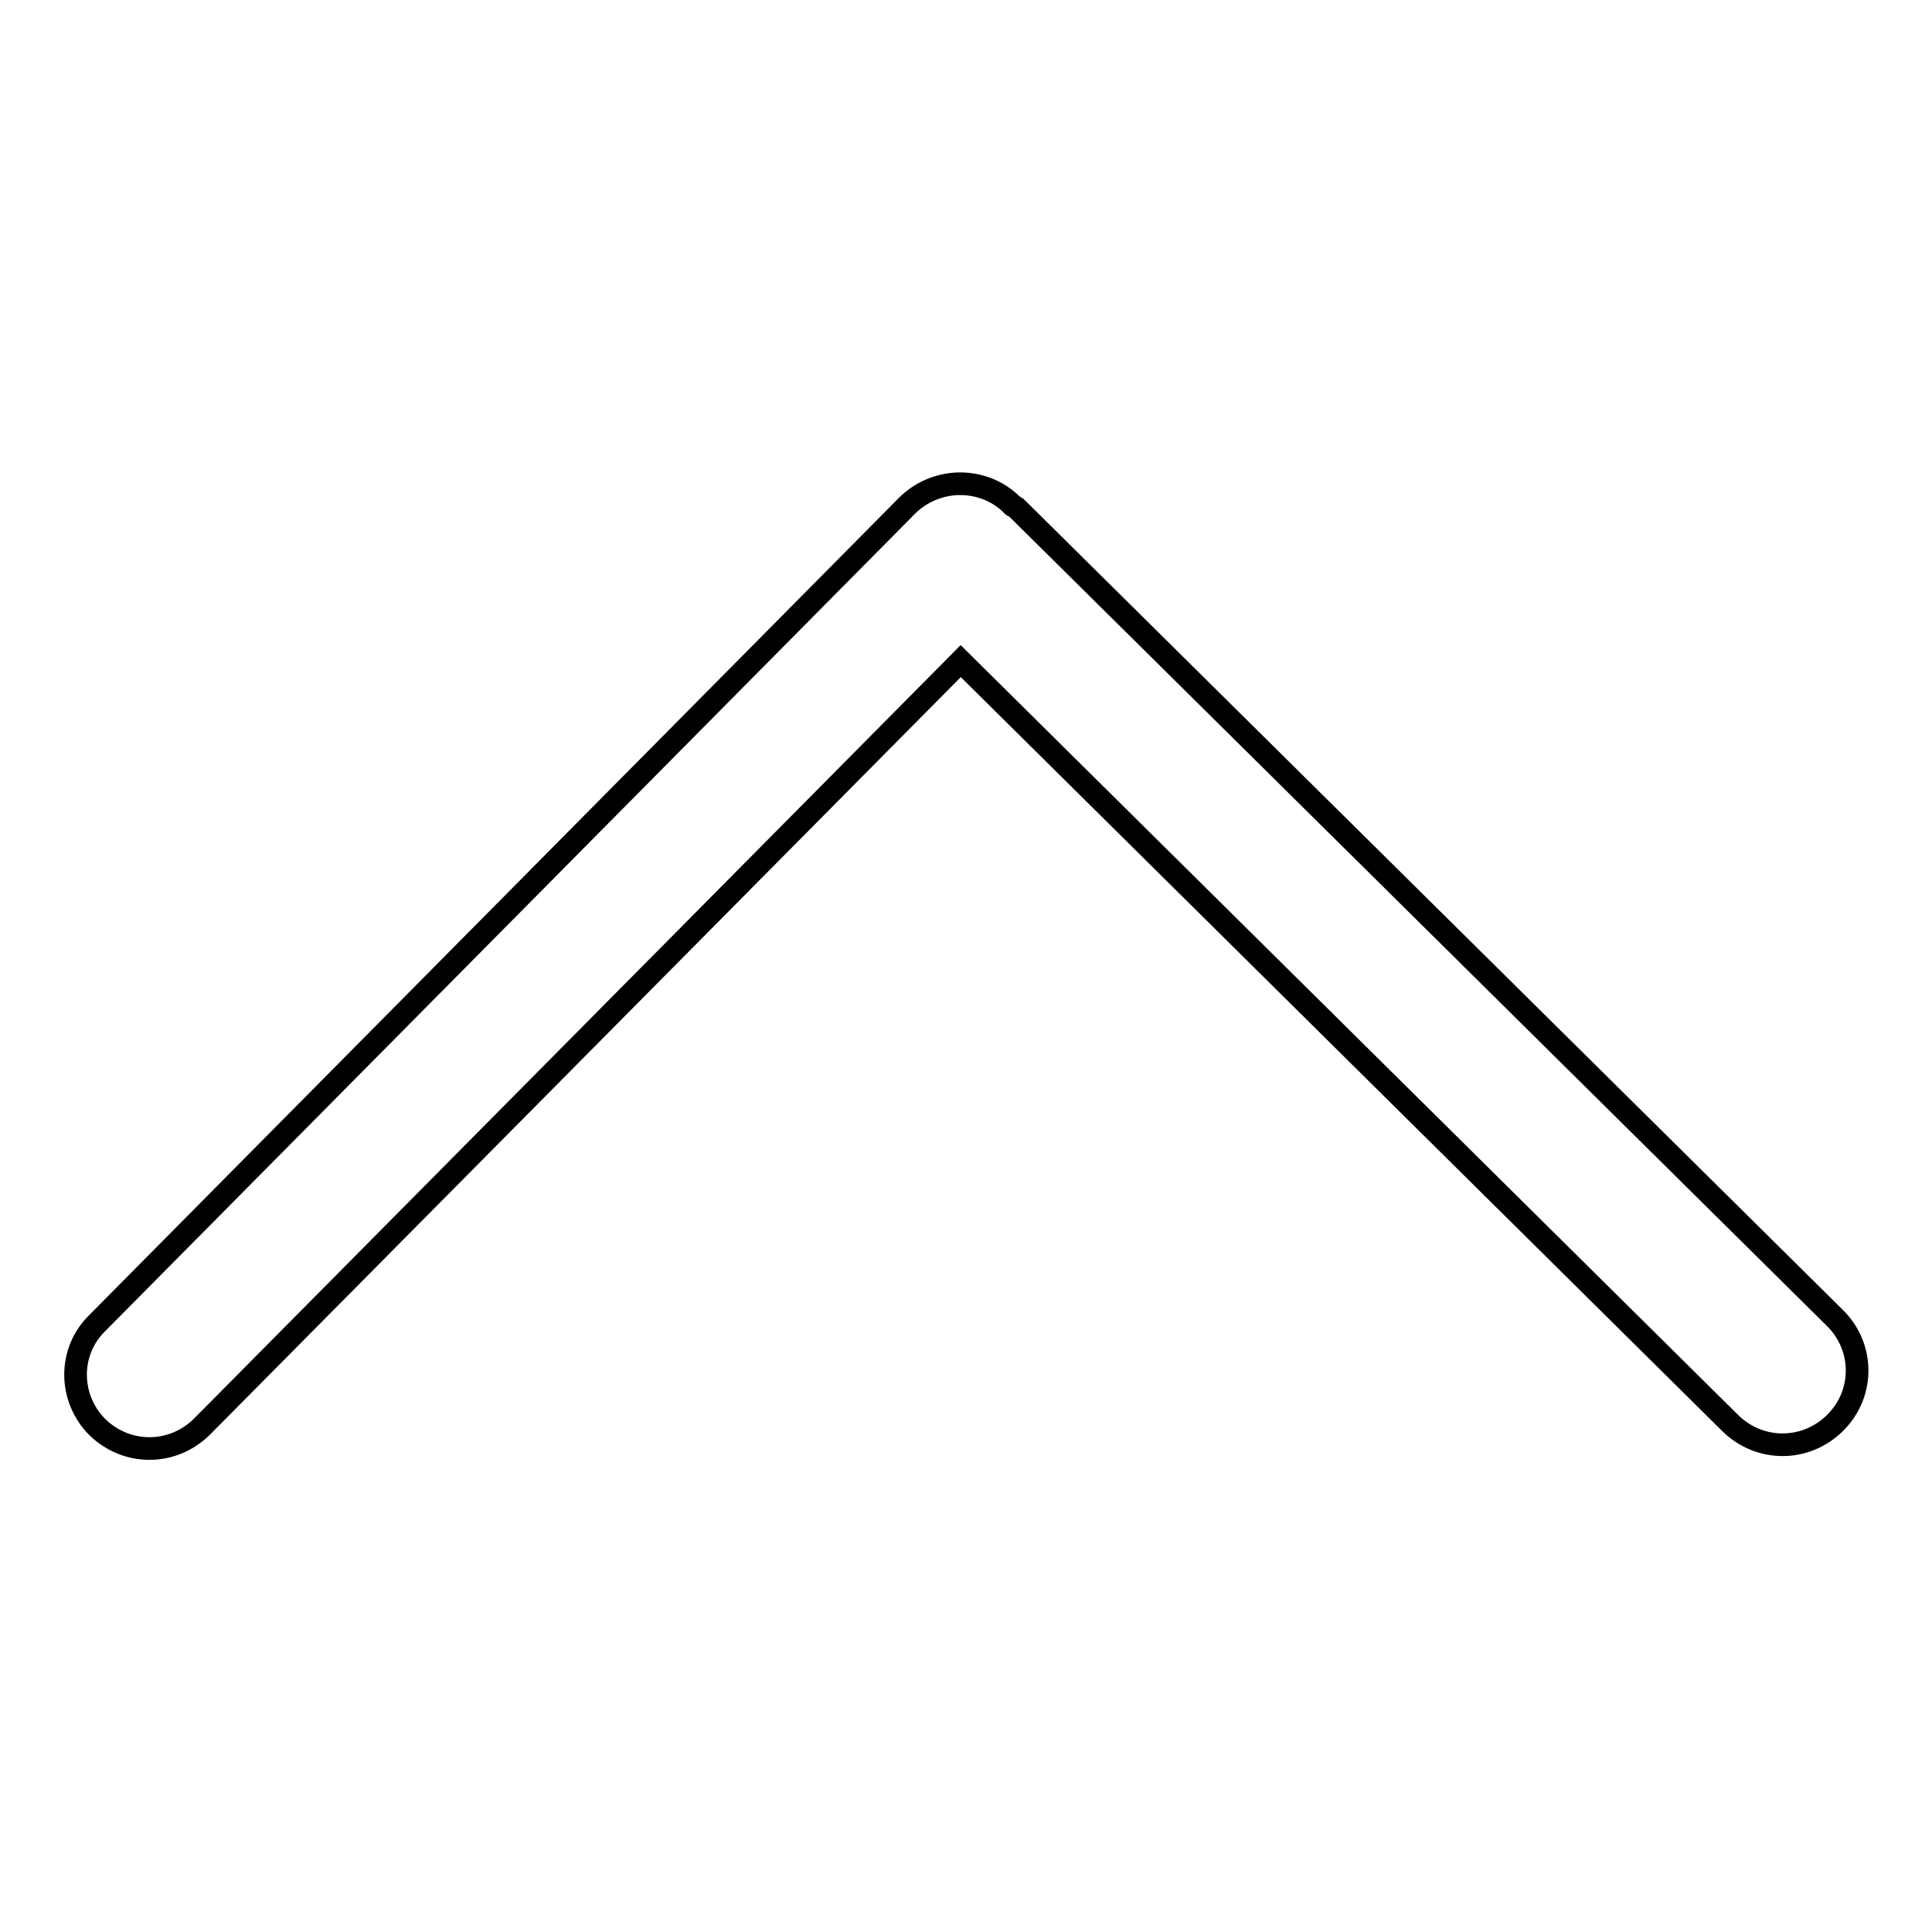 <?xml version="1.0" encoding="utf-8"?>
<!-- Svg Vector Icons : http://www.onlinewebfonts.com/icon -->
<!DOCTYPE svg PUBLIC "-//W3C//DTD SVG 1.1//EN" "http://www.w3.org/Graphics/SVG/1.1/DTD/svg11.dtd">
<svg version="1.1" xmlns="http://www.w3.org/2000/svg" xmlns:xlink="http://www.w3.org/1999/xlink" x="0px" y="0px" viewBox="0 0 256 256" enable-background="new 0 0 256 256" xml:space="preserve">
<g><g><path stroke-width="3" fill-opacity="0" stroke="#000000"  d="M12.9,189.1c3.9,3.8,10,3.8,13.9-0.1L127.3,87.6l102,101c3.9,3.8,10,3.8,13.9-0.1s3.8-10.1-0.1-13.9L134.7,67.3c-0.1-0.1-0.4-0.2-0.5-0.3c0,0,0-0.1-0.1-0.1c-1.9-1.9-4.4-2.8-6.9-2.8c-2.5,0-5.1,1-7,2.9L12.9,175.3C9,179.1,9.1,185.3,12.9,189.1L12.9,189.1z"/></g></g>
</svg>